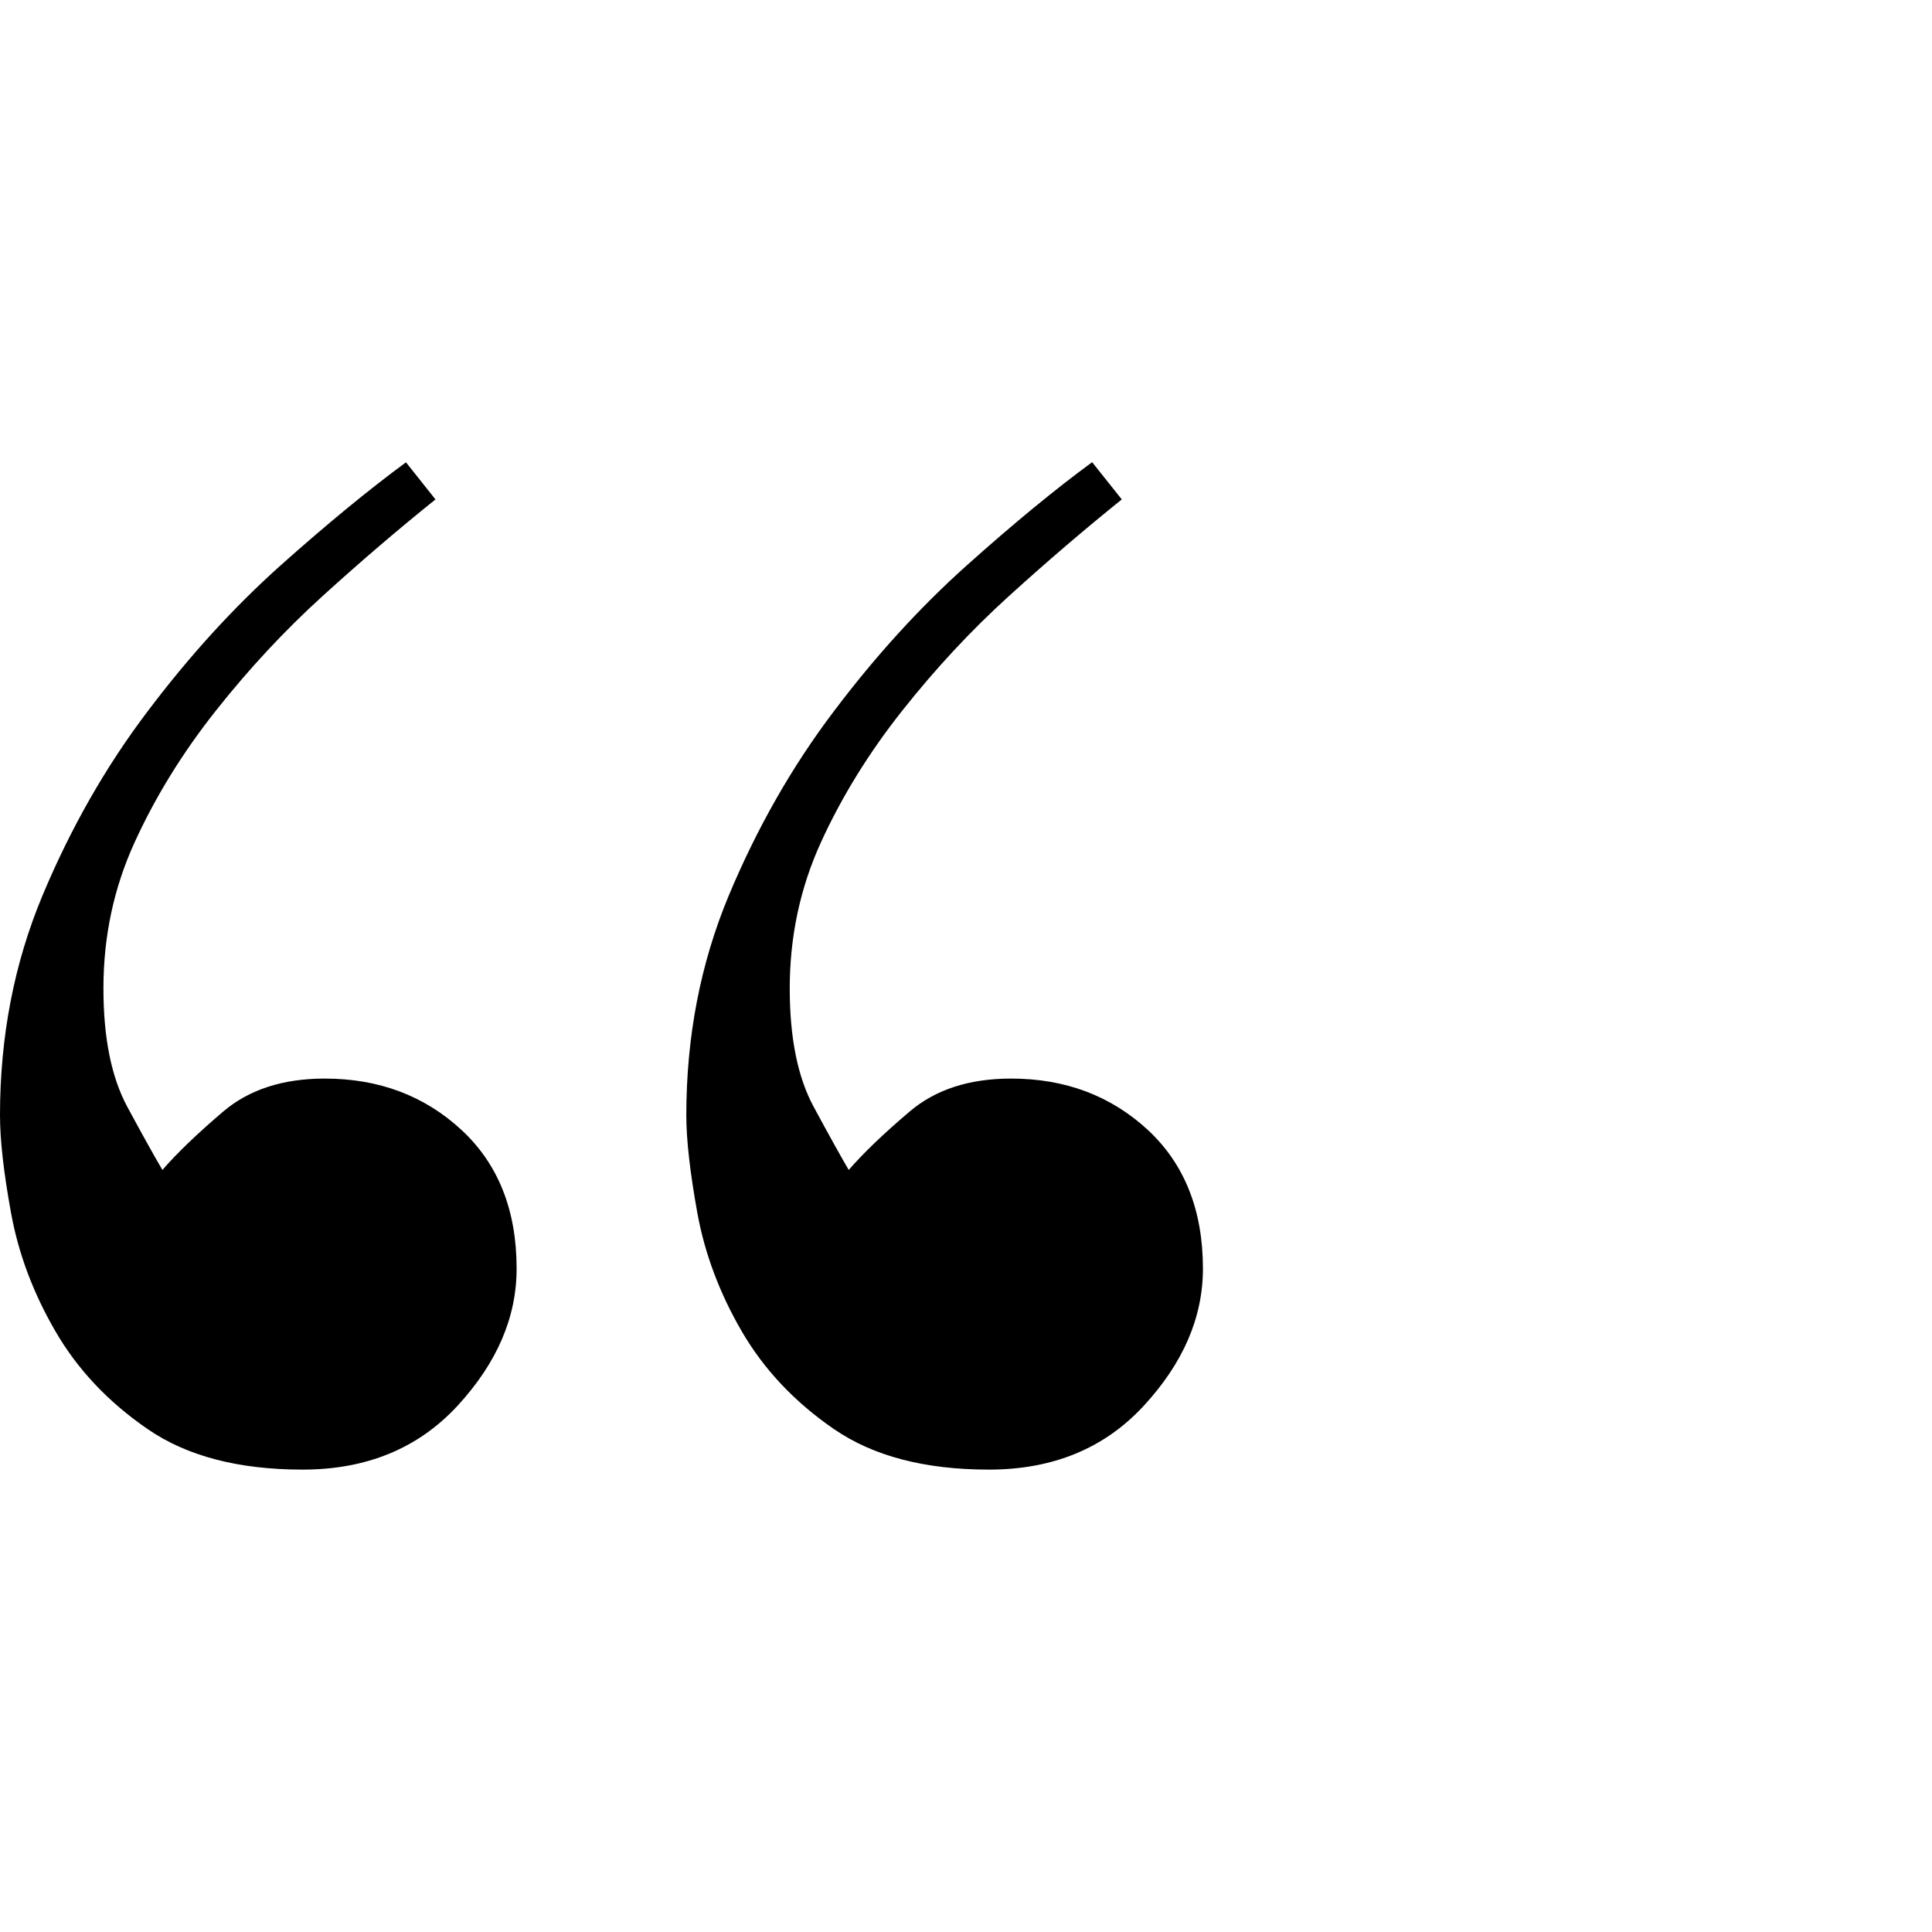 <?xml version="1.0" encoding="utf-8"?>
<!-- Generator: Adobe Illustrator 15.1.0, SVG Export Plug-In . SVG Version: 6.00 Build 0)  -->
<!DOCTYPE svg PUBLIC "-//W3C//DTD SVG 1.1//EN" "http://www.w3.org/Graphics/SVG/1.1/DTD/svg11.dtd">
<svg version="1.1" id="Layer_1" xmlns="http://www.w3.org/2000/svg" xmlns:xlink="http://www.w3.org/1999/xlink" x="0px" y="0px"
	 width="30px" height="30px" viewBox="0 0 30 30" enable-background="new 0 0 30 30" xml:space="preserve">
<g>
	<path d="M6.762,7.755C6.189,8.215,5.607,8.713,5.015,9.25c-0.593,0.538-1.146,1.132-1.662,1.784
		c-0.516,0.651-0.937,1.333-1.261,2.042c-0.325,0.709-0.486,1.466-0.486,2.271c0,0.768,0.123,1.381,0.372,1.842
		c0.248,0.459,0.43,0.785,0.544,0.978c0.229-0.265,0.545-0.567,0.945-0.908c0.401-0.34,0.926-0.511,1.576-0.511
		c0.84,0,1.547,0.266,2.12,0.795c0.573,0.529,0.859,1.248,0.859,2.156c0,0.758-0.307,1.467-0.917,2.129
		C6.494,22.49,5.692,22.82,4.699,22.82c-0.994,0-1.796-0.209-2.406-0.629c-0.612-0.42-1.089-0.926-1.433-1.52
		c-0.344-0.592-0.573-1.204-0.688-1.833C0.057,18.208,0,17.702,0,17.318c0-1.221,0.219-2.357,0.658-3.408
		c0.439-1.05,0.983-2.005,1.634-2.864c0.648-0.86,1.336-1.614,2.062-2.264C5.081,8.134,5.731,7.6,6.304,7.179L6.762,7.755z
		 M17.419,7.755c-0.572,0.46-1.154,0.958-1.746,1.495c-0.594,0.538-1.146,1.132-1.662,1.784c-0.516,0.651-0.938,1.333-1.262,2.042
		s-0.486,1.466-0.486,2.271c0,0.768,0.123,1.381,0.373,1.842c0.248,0.459,0.43,0.785,0.543,0.978
		c0.23-0.265,0.545-0.567,0.947-0.908c0.4-0.34,0.924-0.511,1.574-0.511c0.84,0,1.547,0.266,2.121,0.795
		c0.571,0.529,0.858,1.248,0.858,2.156c0,0.758-0.307,1.467-0.918,2.129c-0.61,0.662-1.412,0.992-2.405,0.992
		c-0.994,0-1.795-0.209-2.406-0.629s-1.088-0.926-1.433-1.52c-0.344-0.592-0.573-1.204-0.688-1.833
		c-0.114-0.631-0.172-1.137-0.172-1.521c0-1.221,0.22-2.357,0.658-3.408c0.439-1.05,0.982-2.005,1.633-2.864
		c0.648-0.86,1.336-1.614,2.062-2.264c0.727-0.65,1.375-1.184,1.949-1.604L17.419,7.755z"/>
</g>
</svg>
